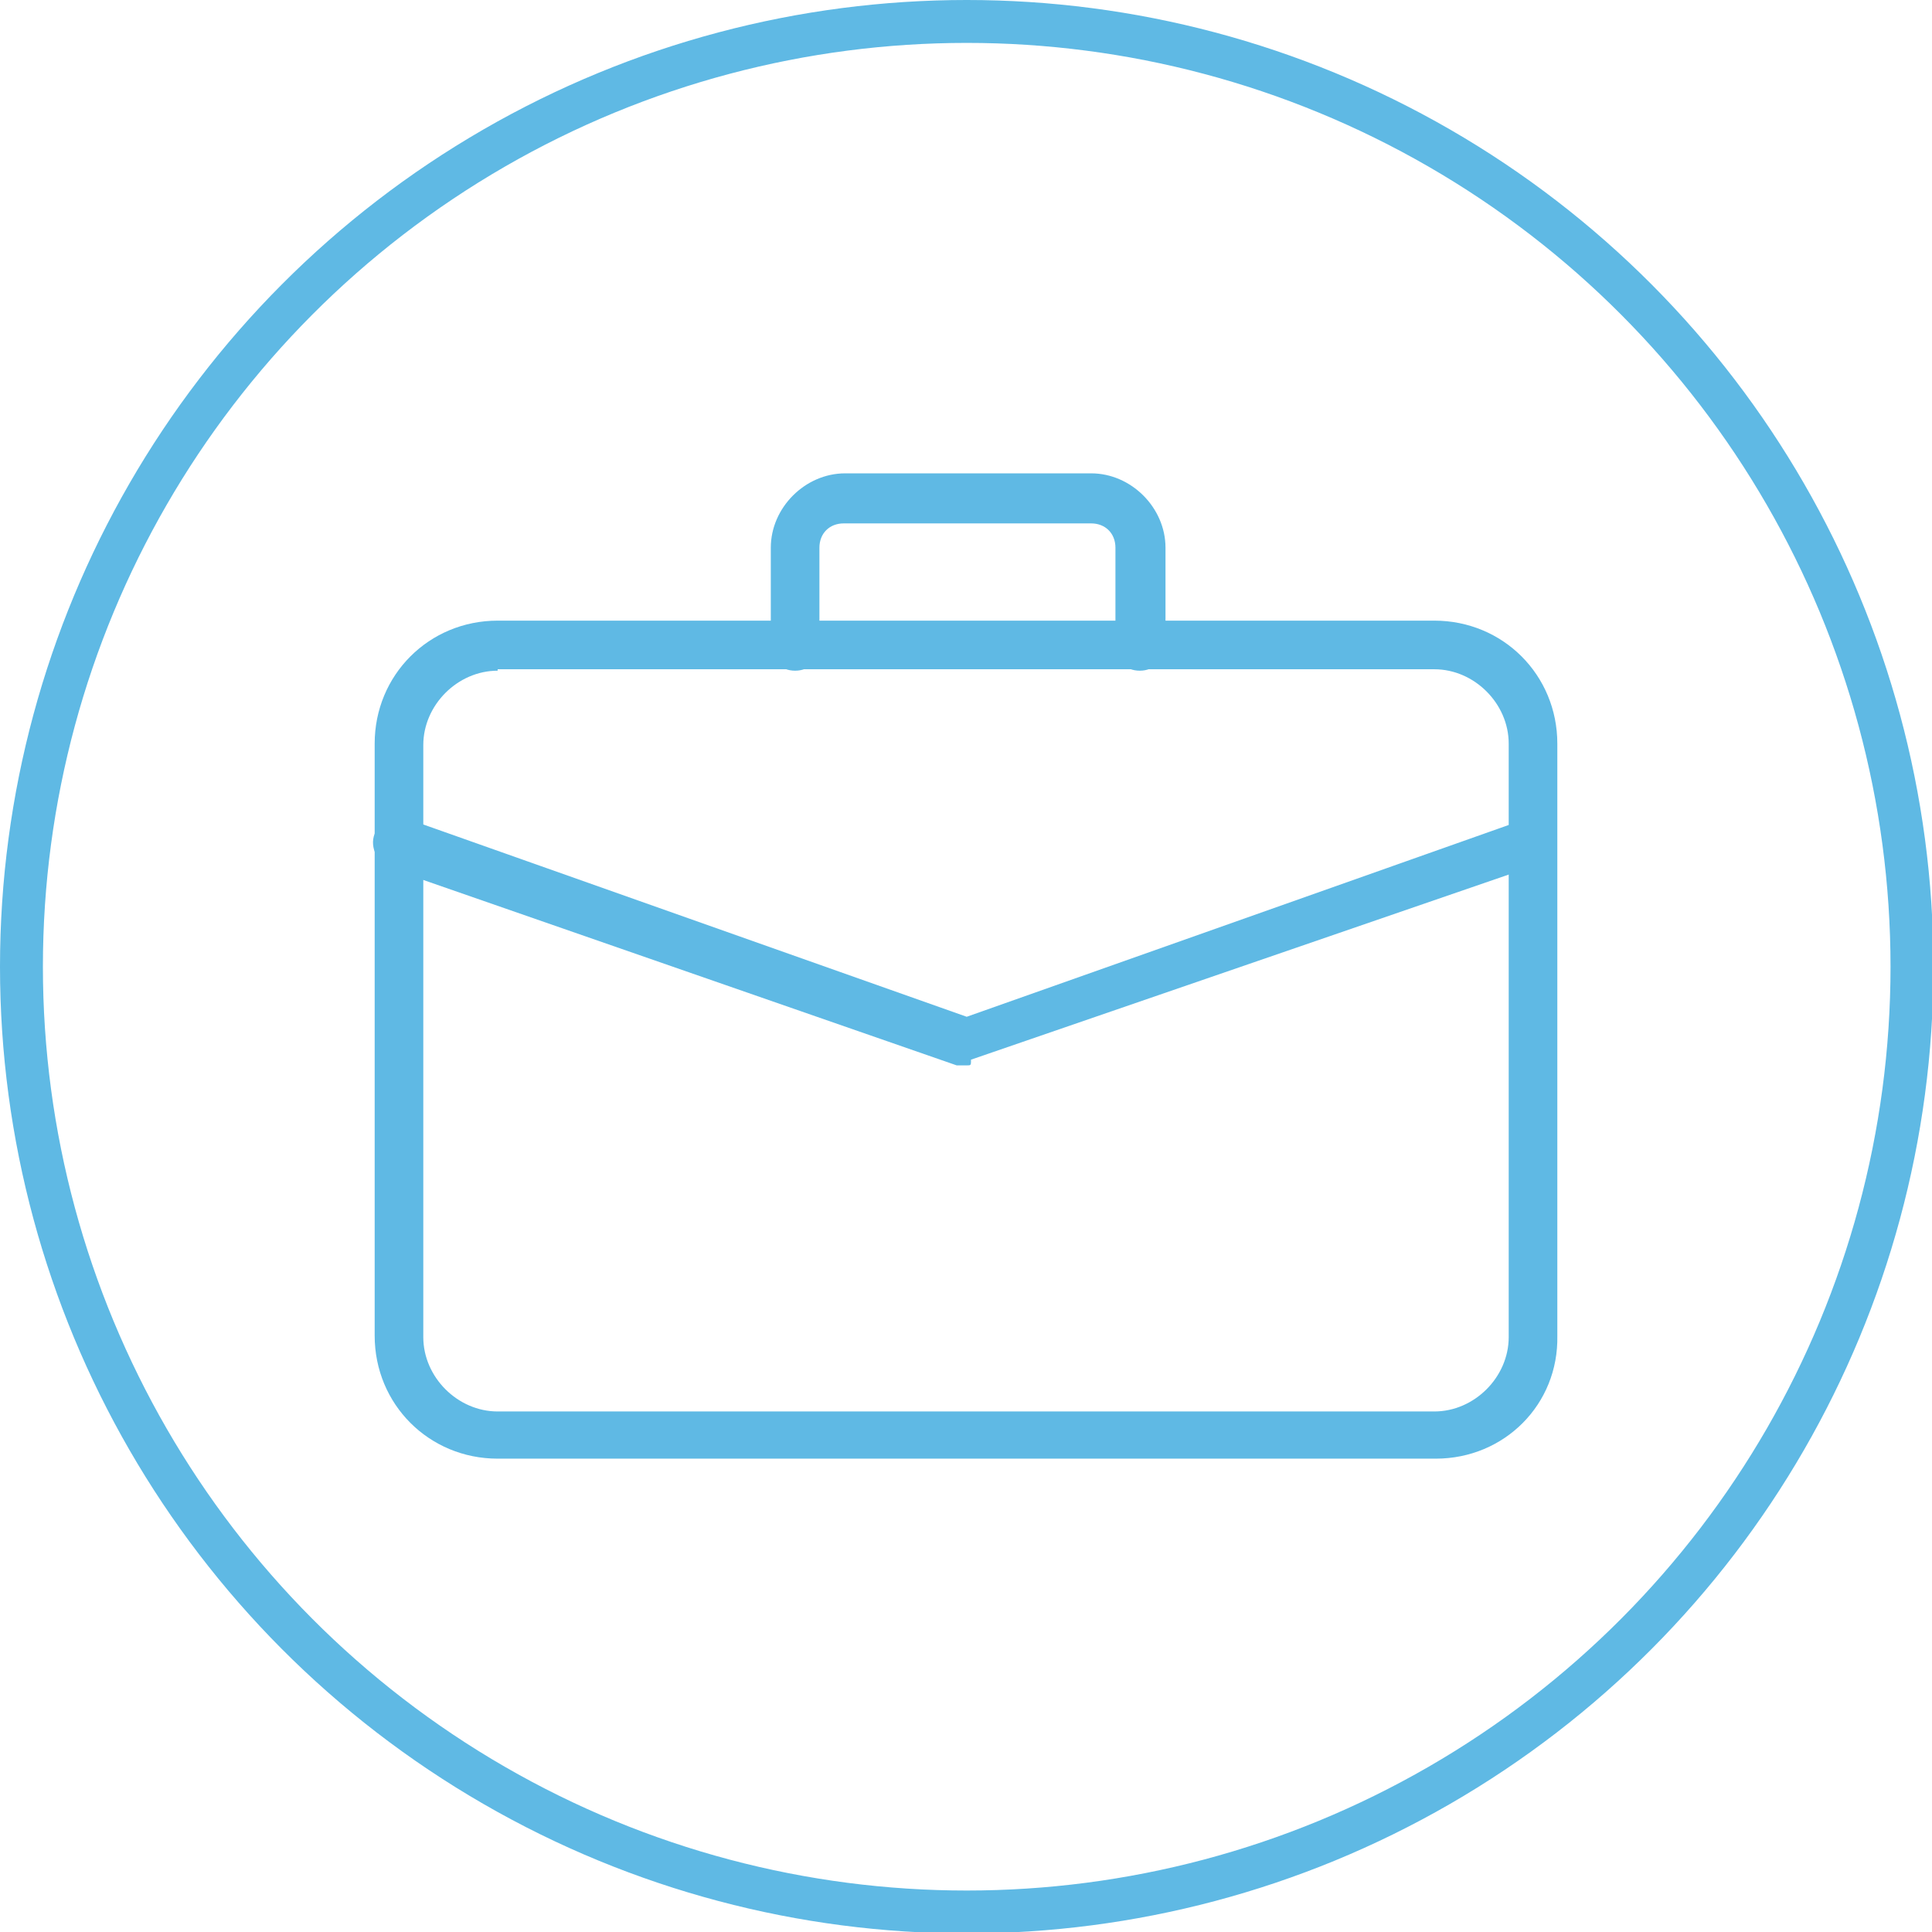 <!-- Generator: Adobe Illustrator 25.1.0, SVG Export Plug-In  -->
<svg version="1.1" xmlns="http://www.w3.org/2000/svg" xmlns:xlink="http://www.w3.org/1999/xlink" x="0px" y="0px" width="135.1px"
	 height="135.1px" viewBox="0 0 135.1 135.1" style="overflow:visible;enable-background:new 0 0 135.1 135.1;"
	 xml:space="preserve">
<style type="text/css">
	.st0{fill:#5FB9E4;}
	.st1{fill:none;stroke:#5FB9E4;stroke-width:3;stroke-miterlimit:10;}
</style>
<defs>
</defs>
<g>
	<g>
		<path class="st0" d="M100.4,102H34.8c-4.8,0-8.6-3.8-8.6-8.6V52c0-4.8,3.8-8.6,8.6-8.6h65.5c4.8,0,8.6,3.8,8.6,8.6v41.4
			C109,98.2,105.2,102,100.4,102z M34.8,46.9c-2.8,0-5.2,2.4-5.2,5.2v41.4c0,2.8,2.4,5.2,5.2,5.2h65.5c2.8,0,5.2-2.4,5.2-5.2V52
			c0-2.8-2.4-5.2-5.2-5.2H34.8z"/>
	</g>
	<g>
		<path class="st0" d="M79.7,46.9c-1,0-1.7-0.7-1.7-1.7v-6.9c0-1-0.7-1.7-1.7-1.7H59c-1,0-1.7,0.7-1.7,1.7v6.9c0,1-0.7,1.7-1.7,1.7
			s-1.7-0.7-1.7-1.7v-6.9c0-2.8,2.4-5.2,5.2-5.2h17.2c2.8,0,5.2,2.4,5.2,5.2v6.9C81.4,46.2,80.7,46.9,79.7,46.9z"/>
	</g>
	<g>
		<path class="st0" d="M67.6,74.5c-0.3,0-0.3,0-0.7,0L27.2,60.7c-0.7-0.3-1.4-1.4-1-2.4c0.3-0.7,1.4-1.4,2.4-1l39,13.8l39-13.8
			c1-0.3,1.7,0,2.1,1c0.3,1,0,1.7-1,2.1L67.9,74.1C67.9,74.5,67.9,74.5,67.6,74.5L67.6,74.5z"/>
	</g>
</g>
<circle class="st1" cx="67.6" cy="67.6" r="66.1"/>
</svg>
